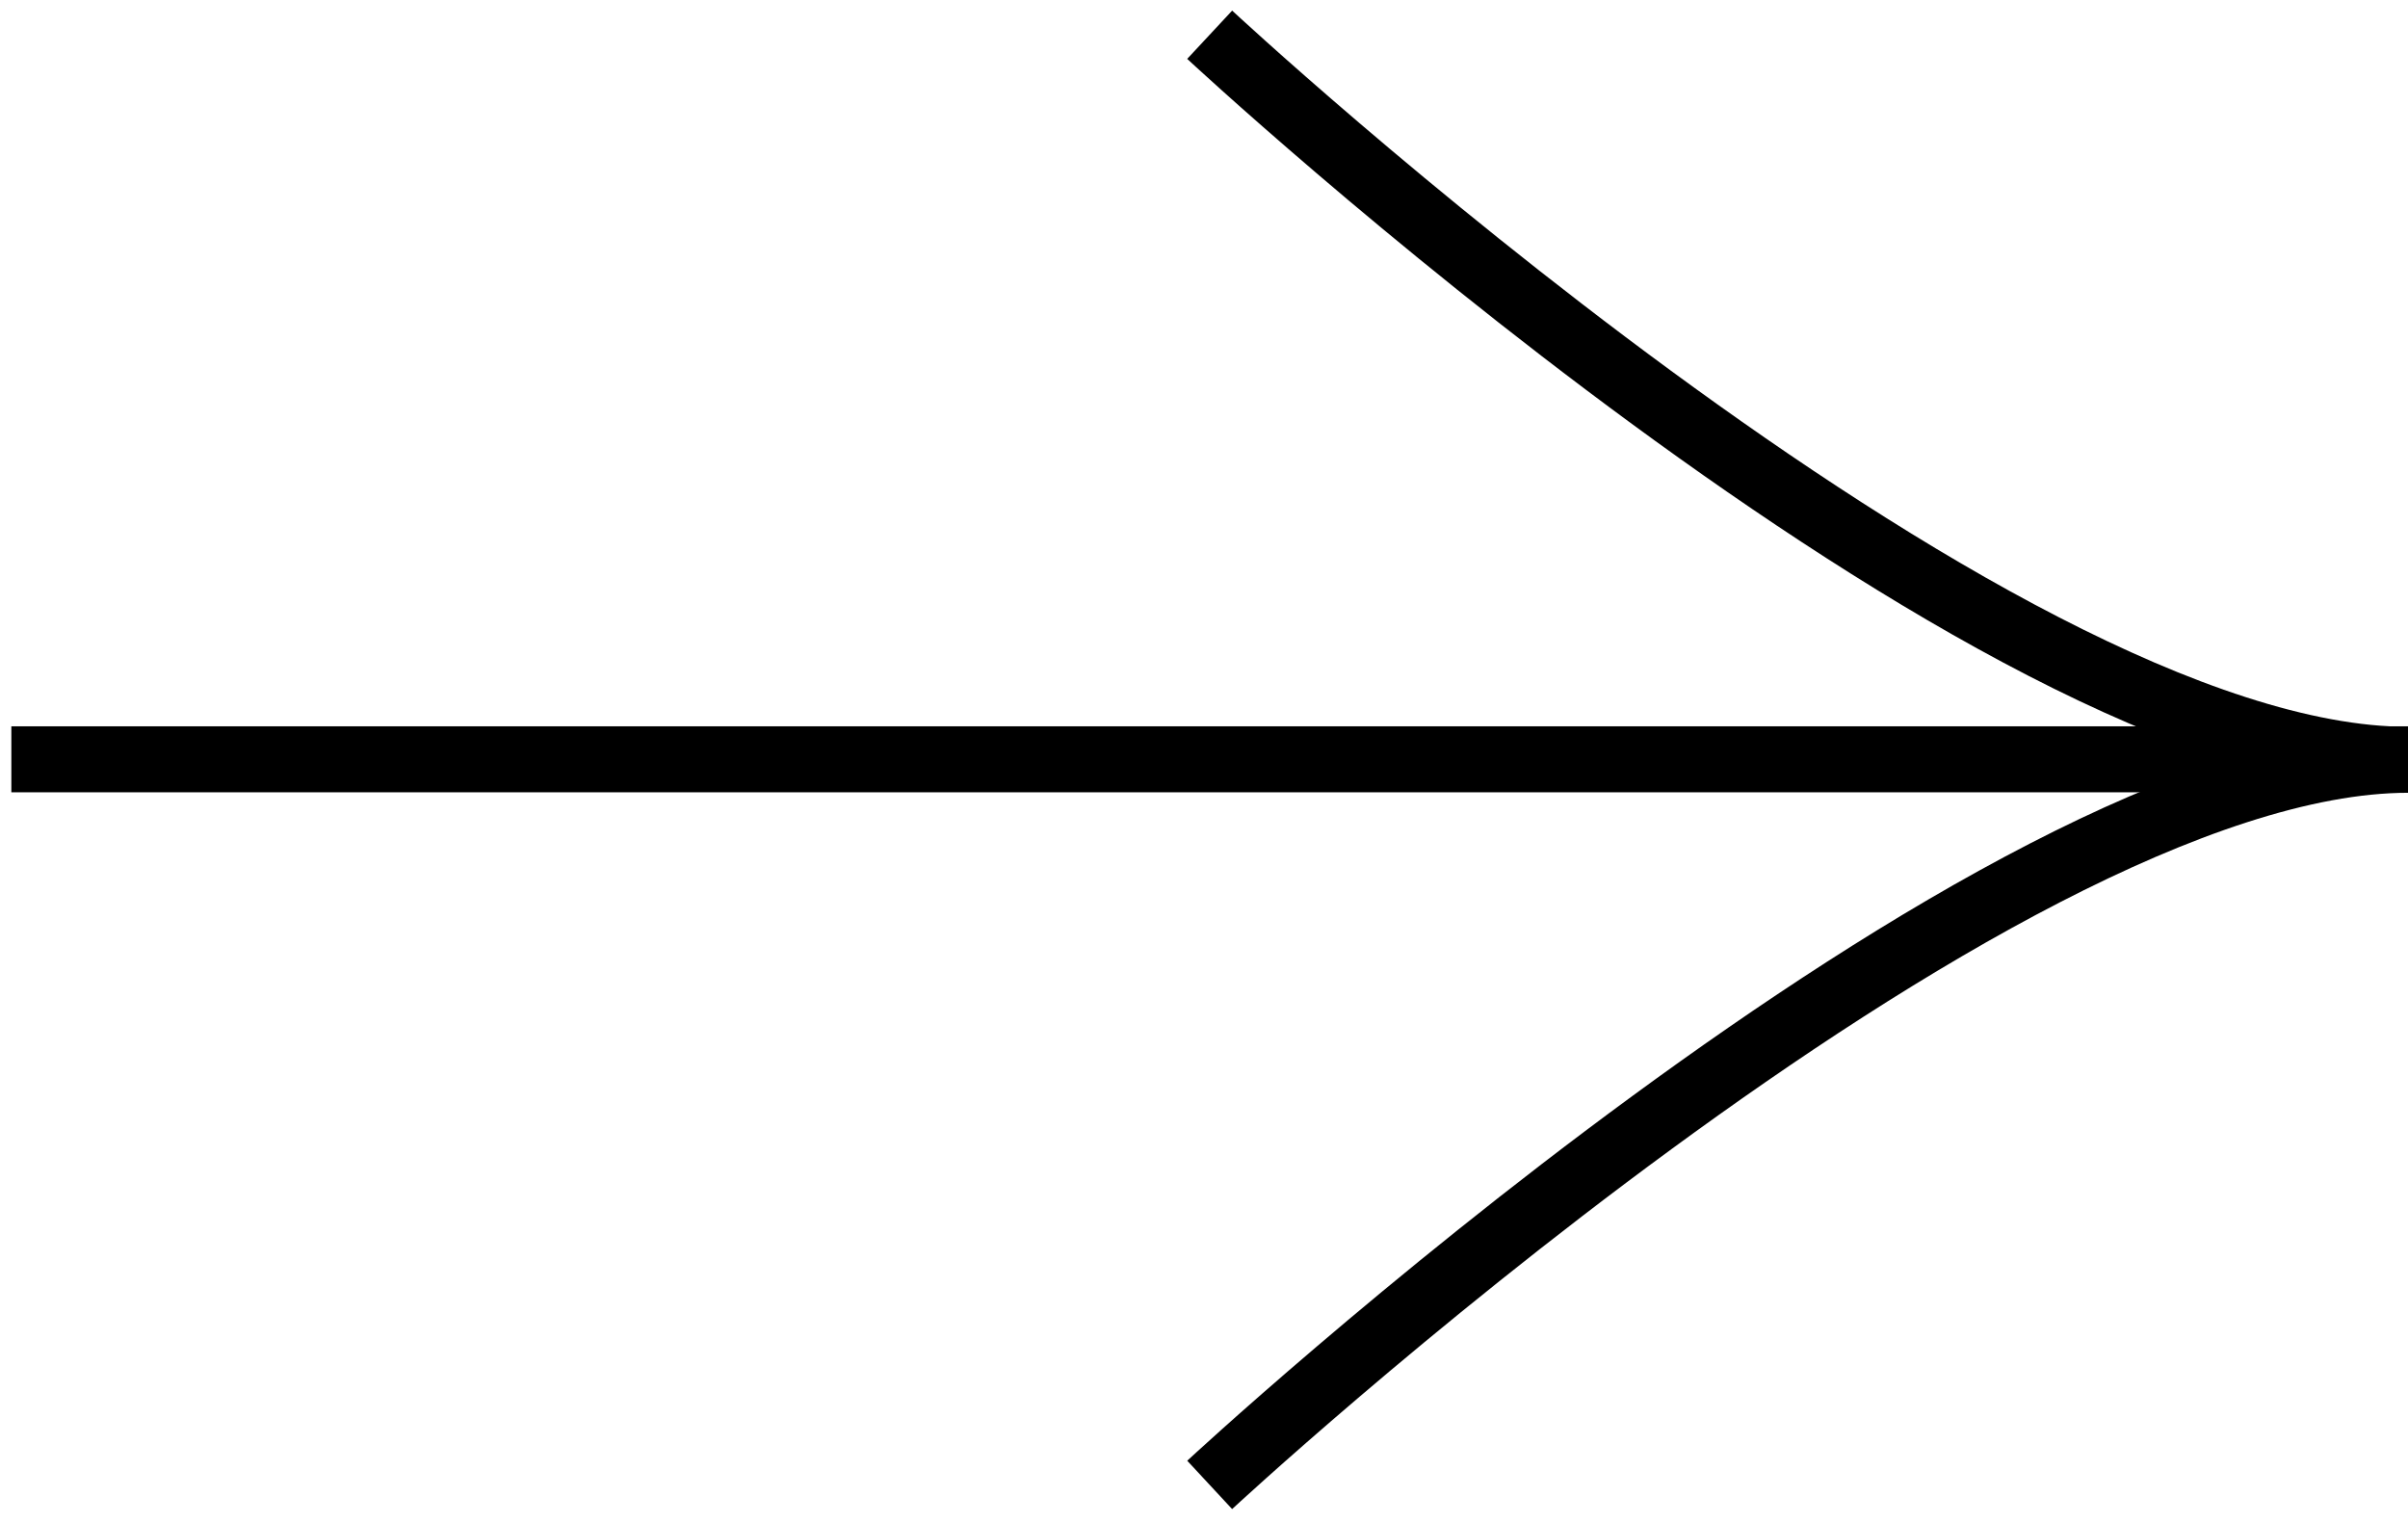 <?xml version="1.0" encoding="utf-8"?>
<!-- Generator: Adobe Illustrator 16.0.0, SVG Export Plug-In . SVG Version: 6.00 Build 0)  -->
<!DOCTYPE svg PUBLIC "-//W3C//DTD SVG 1.1//EN" "http://www.w3.org/Graphics/SVG/1.1/DTD/svg11.dtd">
<svg version="1.1" id="レイヤー_1" xmlns="http://www.w3.org/2000/svg" xmlns:xlink="http://www.w3.org/1999/xlink" x="0px"
	 y="0px" width="73px" height="46.167px" viewBox="0 0 73 46.167" enable-background="new 0 0 73 46.167" xml:space="preserve">
<path fill="none" stroke="#000000" stroke-width="2" stroke-miterlimit="10" d="M36.672,1.053c0,0,23.598,21.978,36.328,21.978
	c-12.661,0-36.328,21.979-36.328,21.979"/>
<path fill="none" stroke="#000000" stroke-width="2" stroke-miterlimit="10" d="M73,23.016H0.344"/>
</svg>
